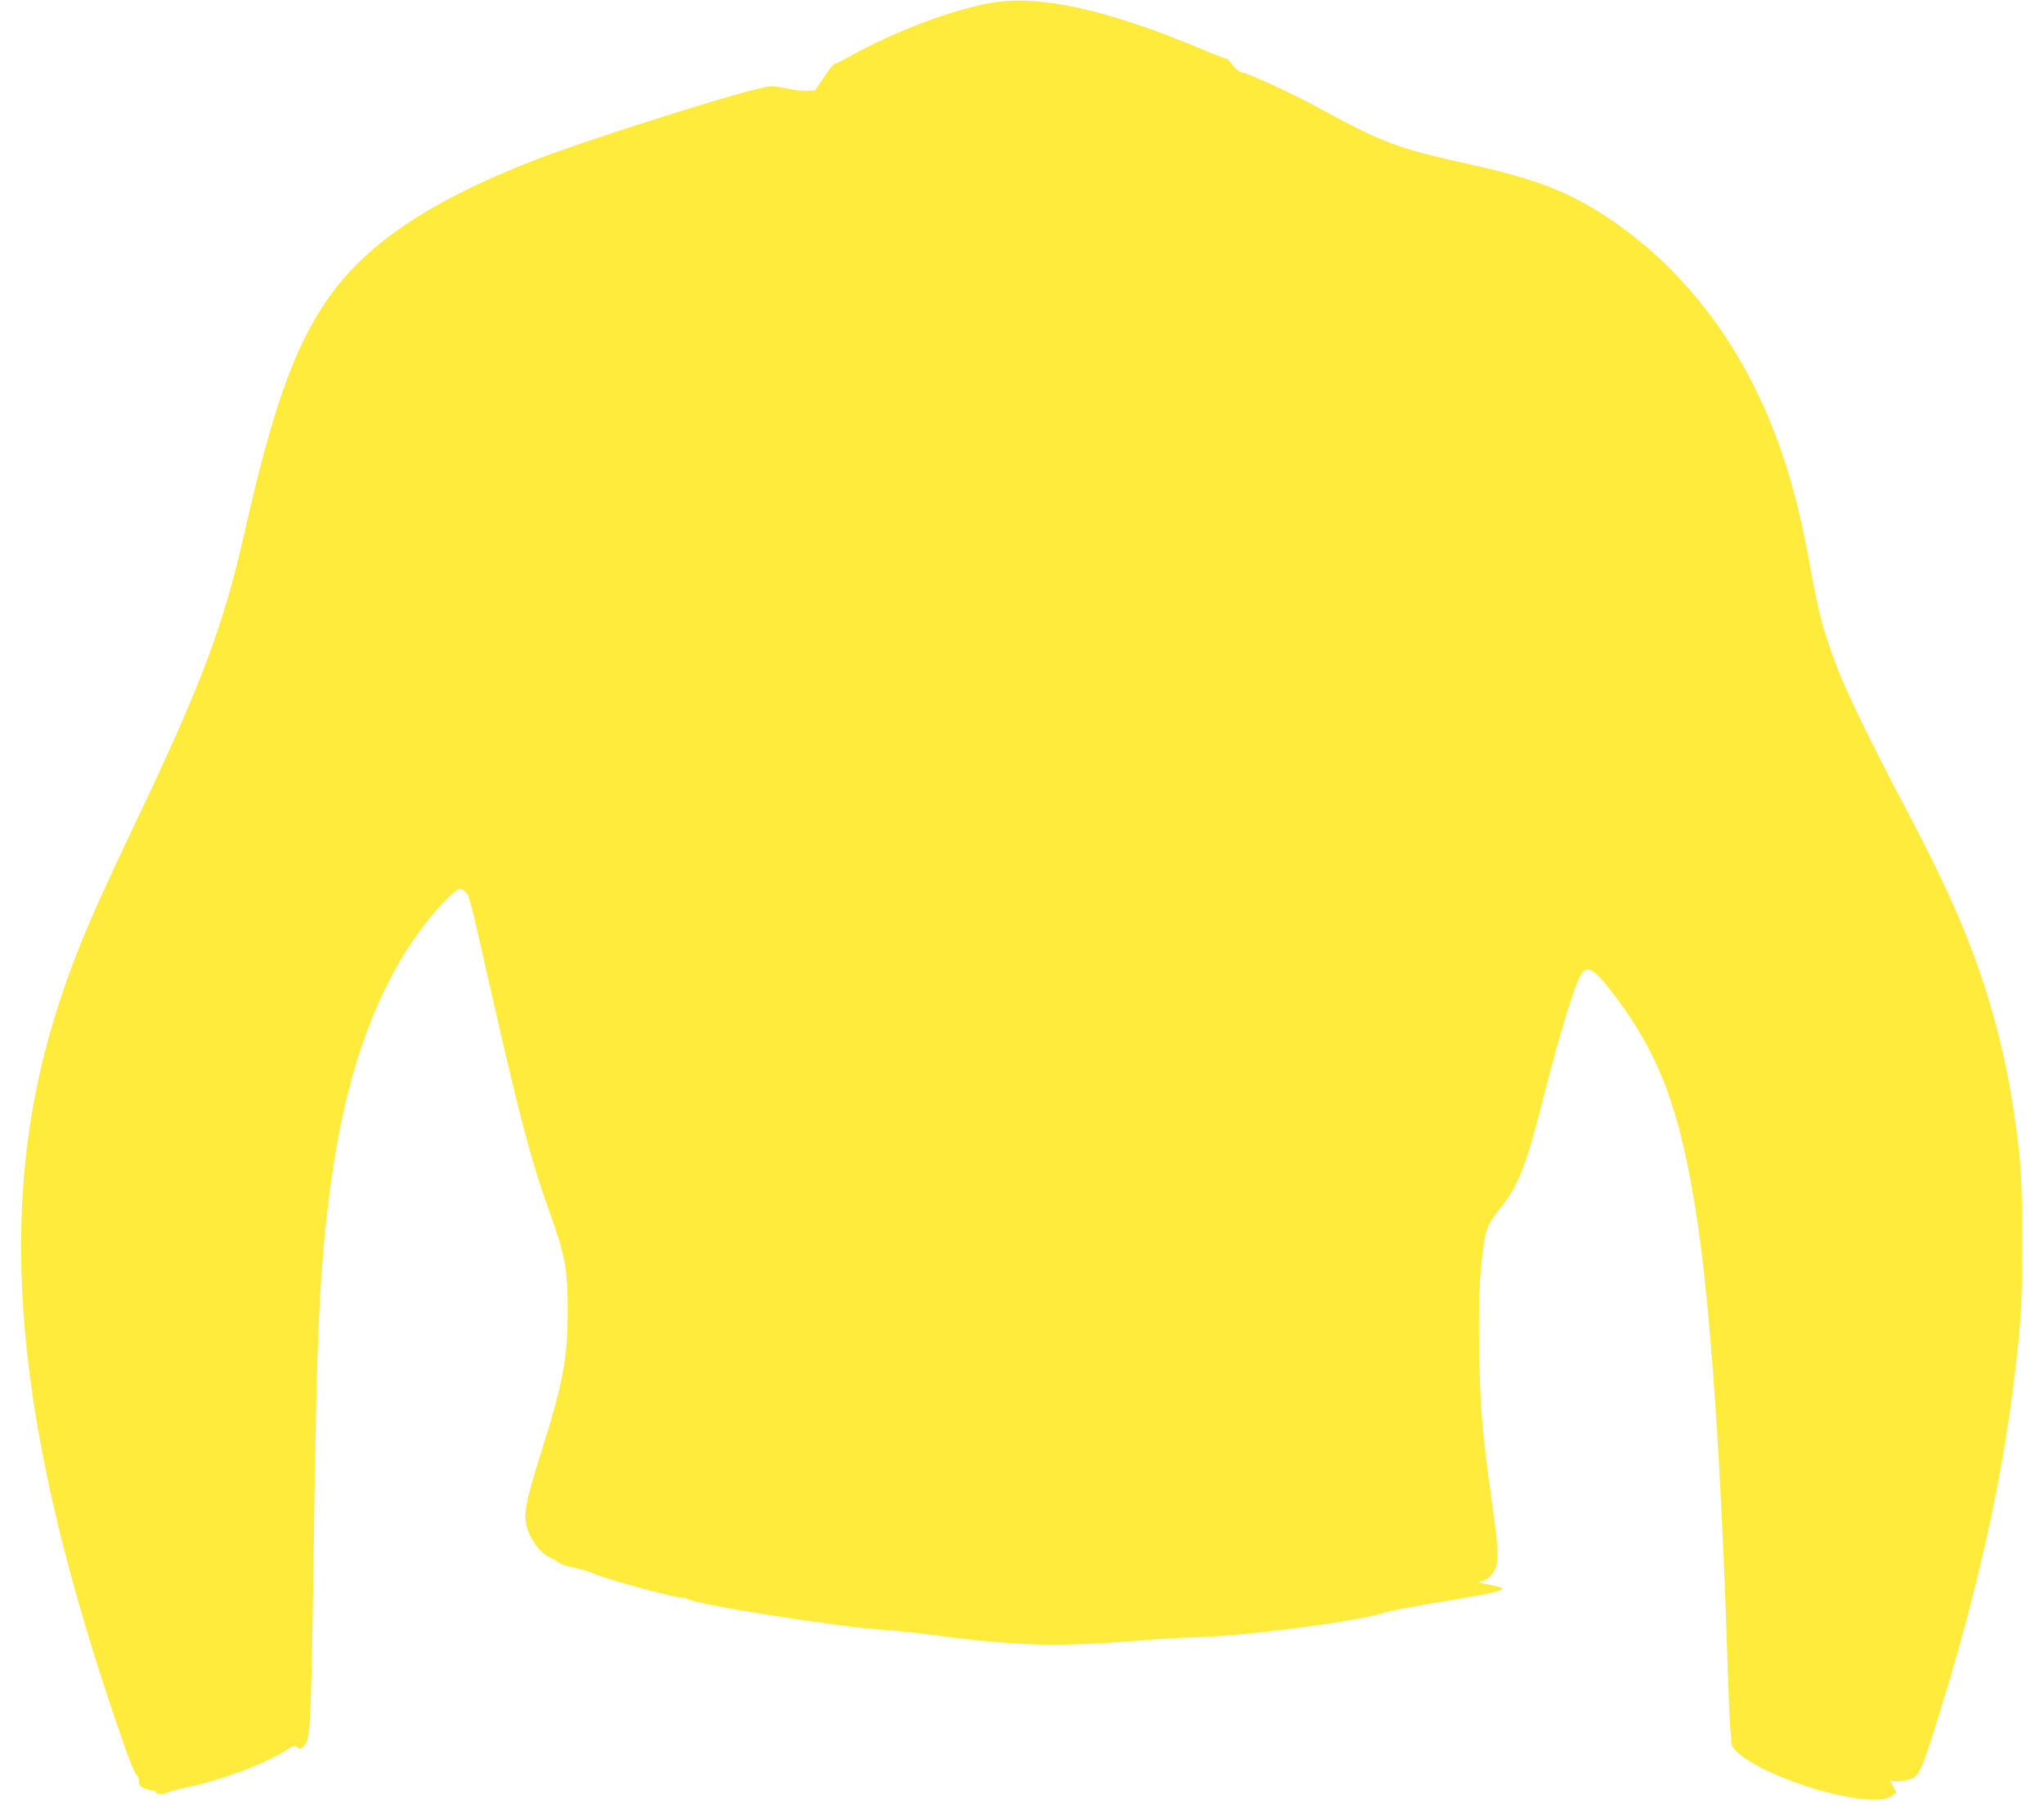 <?xml version="1.0" standalone="no"?>
<!DOCTYPE svg PUBLIC "-//W3C//DTD SVG 20010904//EN"
 "http://www.w3.org/TR/2001/REC-SVG-20010904/DTD/svg10.dtd">
<svg version="1.0" xmlns="http://www.w3.org/2000/svg"
 width="1280pt" height="1138pt" viewBox="0 0 1280 1138"
 preserveAspectRatio="xMidYMid meet">
<g transform="translate(0,1138) scale(0.1,-0.1)"
fill="#ffeb3b" stroke="none">
<path d="M6200 11361 c-250 -46 -600 -179 -879 -334 -46 -26 -89 -47 -95 -47
-6 0 -36 -37 -66 -83 l-55 -82 -51 -3 c-29 -2 -82 4 -118 13 -37 8 -87 15
-110 15 -92 0 -1164 -337 -1511 -475 -655 -260 -1046 -530 -1282 -885 -198
-297 -332 -681 -503 -1440 -127 -565 -267 -939 -660 -1765 -294 -617 -389
-838 -495 -1160 -403 -1216 -309 -2535 315 -4405 105 -314 154 -443 170 -448
5 -2 10 -17 10 -33 0 -25 6 -33 35 -45 19 -7 44 -14 55 -14 12 0 18 -4 15 -10
-4 -6 10 -10 34 -10 21 0 41 4 43 8 1 4 53 18 113 31 214 44 494 148 626 233
46 30 57 33 68 21 16 -18 30 -13 53 18 34 45 38 160 58 1589 16 1068 39 1490
111 1985 100 690 304 1222 612 1600 73 90 153 169 180 178 12 5 26 -1 41 -16
26 -26 26 -26 162 -627 172 -759 253 -1065 354 -1345 110 -306 125 -382 125
-655 0 -296 -30 -452 -170 -895 -72 -229 -95 -323 -95 -390 0 -100 76 -222
162 -260 24 -11 48 -25 53 -31 6 -6 46 -19 90 -28 44 -10 98 -26 120 -36 88
-40 550 -164 568 -153 5 3 12 1 16 -4 21 -33 965 -182 1251 -198 52 -3 163
-14 245 -25 590 -78 823 -84 1415 -35 91 7 206 13 255 14 279 2 1066 103 1211
157 23 8 196 41 385 72 375 63 406 74 275 99 -67 12 -96 23 -62 23 32 0 74 39
92 85 21 56 17 123 -26 429 -58 418 -72 580 -77 933 -5 322 2 484 29 668 13
91 33 135 102 220 112 139 163 267 261 655 104 412 203 738 245 808 41 66 84
38 221 -143 274 -365 402 -713 503 -1365 88 -571 156 -1565 196 -2855 6 -192
14 -363 17 -380 4 -16 5 -43 4 -58 -10 -107 455 -313 806 -358 105 -13 172 -6
205 21 l23 19 -23 43 c-13 24 -18 38 -12 32 16 -16 127 0 152 22 32 30 52 77
116 279 302 947 476 1773 544 2580 16 196 16 779 0 965 -30 343 -93 684 -182
986 -114 392 -258 727 -534 1249 -201 379 -362 709 -424 867 -91 235 -122 349
-177 653 -84 469 -188 801 -352 1129 -196 392 -472 728 -798 971 -296 220
-514 313 -975 415 -467 103 -548 134 -969 364 -132 73 -417 204 -464 213 -18
4 -40 21 -59 47 -16 23 -34 40 -38 39 -5 -1 -71 24 -147 56 -600 253 -1030
347 -1333 292z"/>
</g>
</svg>
